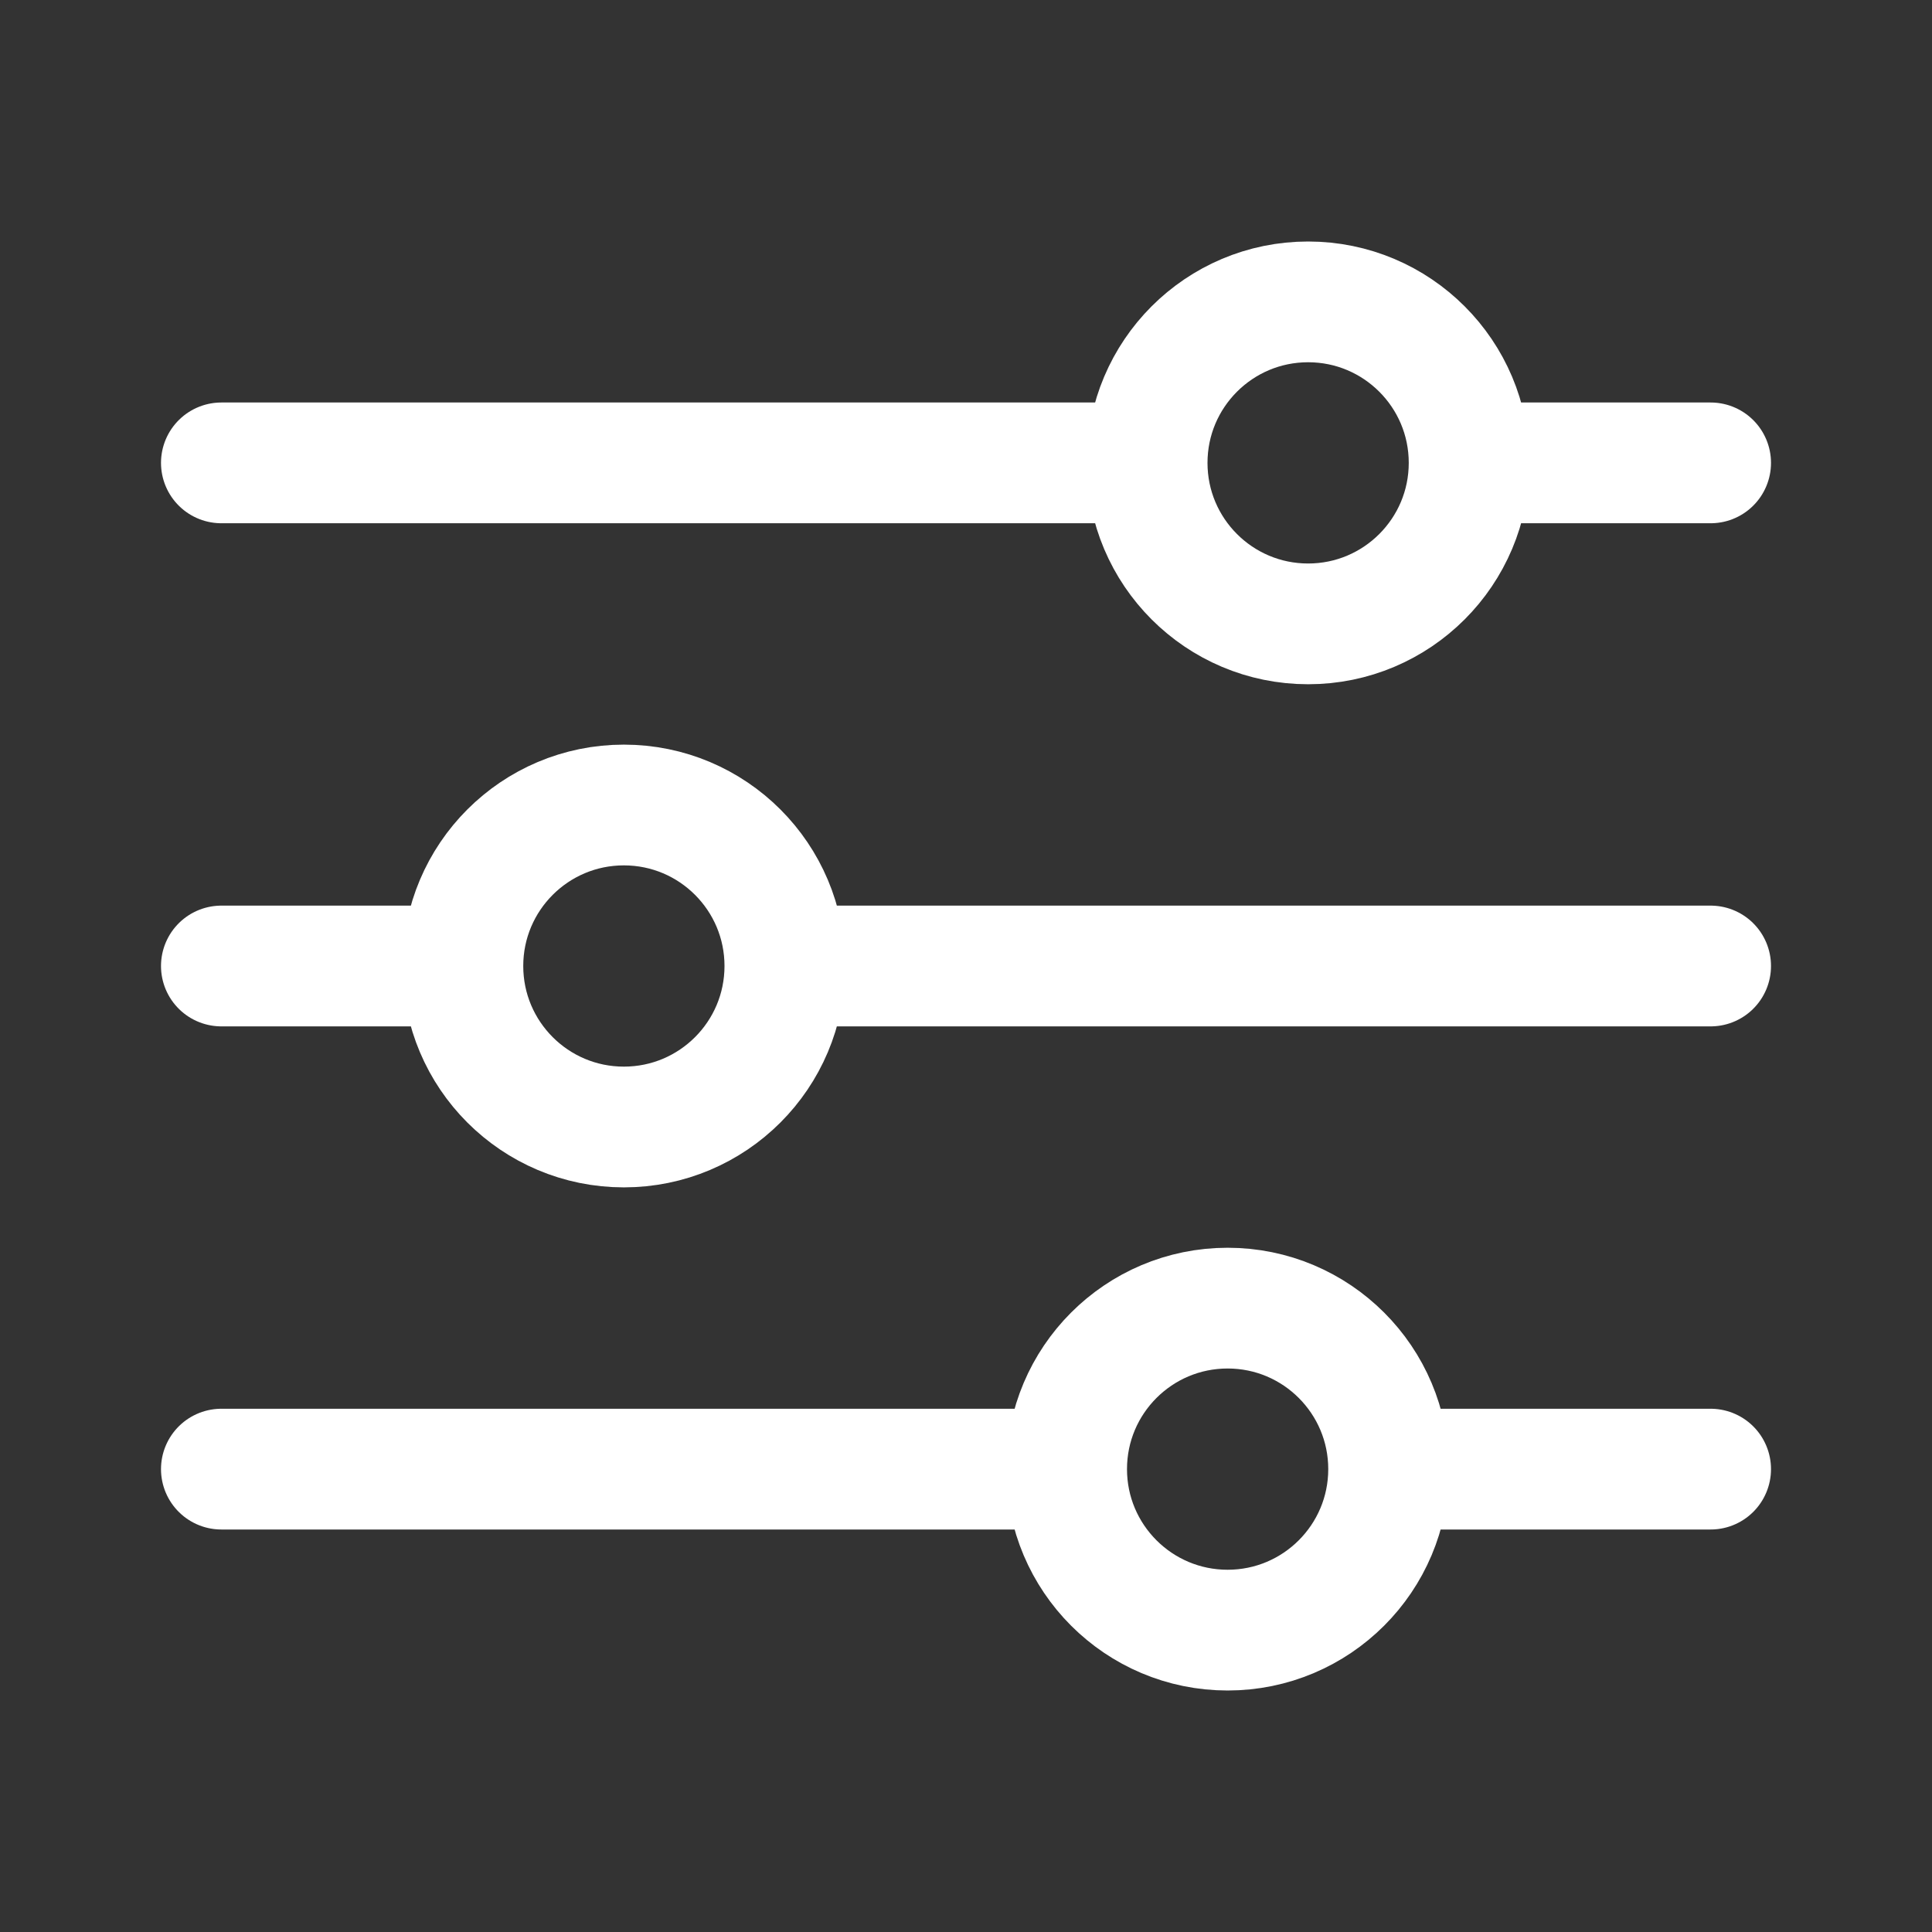 <?xml version="1.0" encoding="iso-8859-1"?>
<!-- Generator: Adobe Illustrator 24.2.1, SVG Export Plug-In . SVG Version: 6.00 Build 0)  -->
<svg version="1.1" id="Layer_1" xmlns="http://www.w3.org/2000/svg" x="0px" y="0px"
	 viewBox="0 0 48 48" style="enable-background:new 0 0 48 48;" xml:space="preserve">
<rect x="0" y="0" width="48" height="48" fill="#333333" stroke="none"/>
<circle style="fill:none;stroke:#ffffff;stroke-width:3;stroke-linecap:round;stroke-linejoin:round;stroke-miterlimit:10;" cx="32.5" cy="11.5" r="4"/>
<line style="fill:none;stroke:#ffffff;stroke-width:3;stroke-linecap:round;stroke-linejoin:round;stroke-miterlimit:10;" x1="42.5" y1="11.5" x2="37.5" y2="11.5"/>
<line style="fill:none;stroke:#ffffff;stroke-width:3;stroke-linecap:round;stroke-linejoin:round;stroke-miterlimit:10;" x1="27.5" y1="11.5" x2="5.5" y2="11.5"/>
<circle style="fill:none;stroke:#ffffff;stroke-width:3;stroke-linecap:round;stroke-linejoin:round;stroke-miterlimit:10;" cx="30.5" cy="36.5" r="4"/>
<line style="fill:none;stroke:#ffffff;stroke-width:3;stroke-linecap:round;stroke-linejoin:round;stroke-miterlimit:10;" x1="5.5" y1="36.5" x2="25.5" y2="36.5"/>
<line style="fill:none;stroke:#ffffff;stroke-width:3;stroke-linecap:round;stroke-linejoin:round;stroke-miterlimit:10;" x1="35.5" y1="36.5" x2="42.5" y2="36.5"/>
<circle style="fill:none;stroke:#ffffff;stroke-width:3;stroke-linecap:round;stroke-linejoin:round;stroke-miterlimit:10;" cx="15.5" cy="24" r="4"/>
<line style="fill:none;stroke:#ffffff;stroke-width:3;stroke-linecap:round;stroke-linejoin:round;stroke-miterlimit:10;" x1="5.5" y1="24" x2="10.5" y2="24"/>
<line style="fill:none;stroke:#ffffff;stroke-width:3;stroke-linecap:round;stroke-linejoin:round;stroke-miterlimit:10;" x1="20.5" y1="24" x2="42.5" y2="24"/>
</svg>